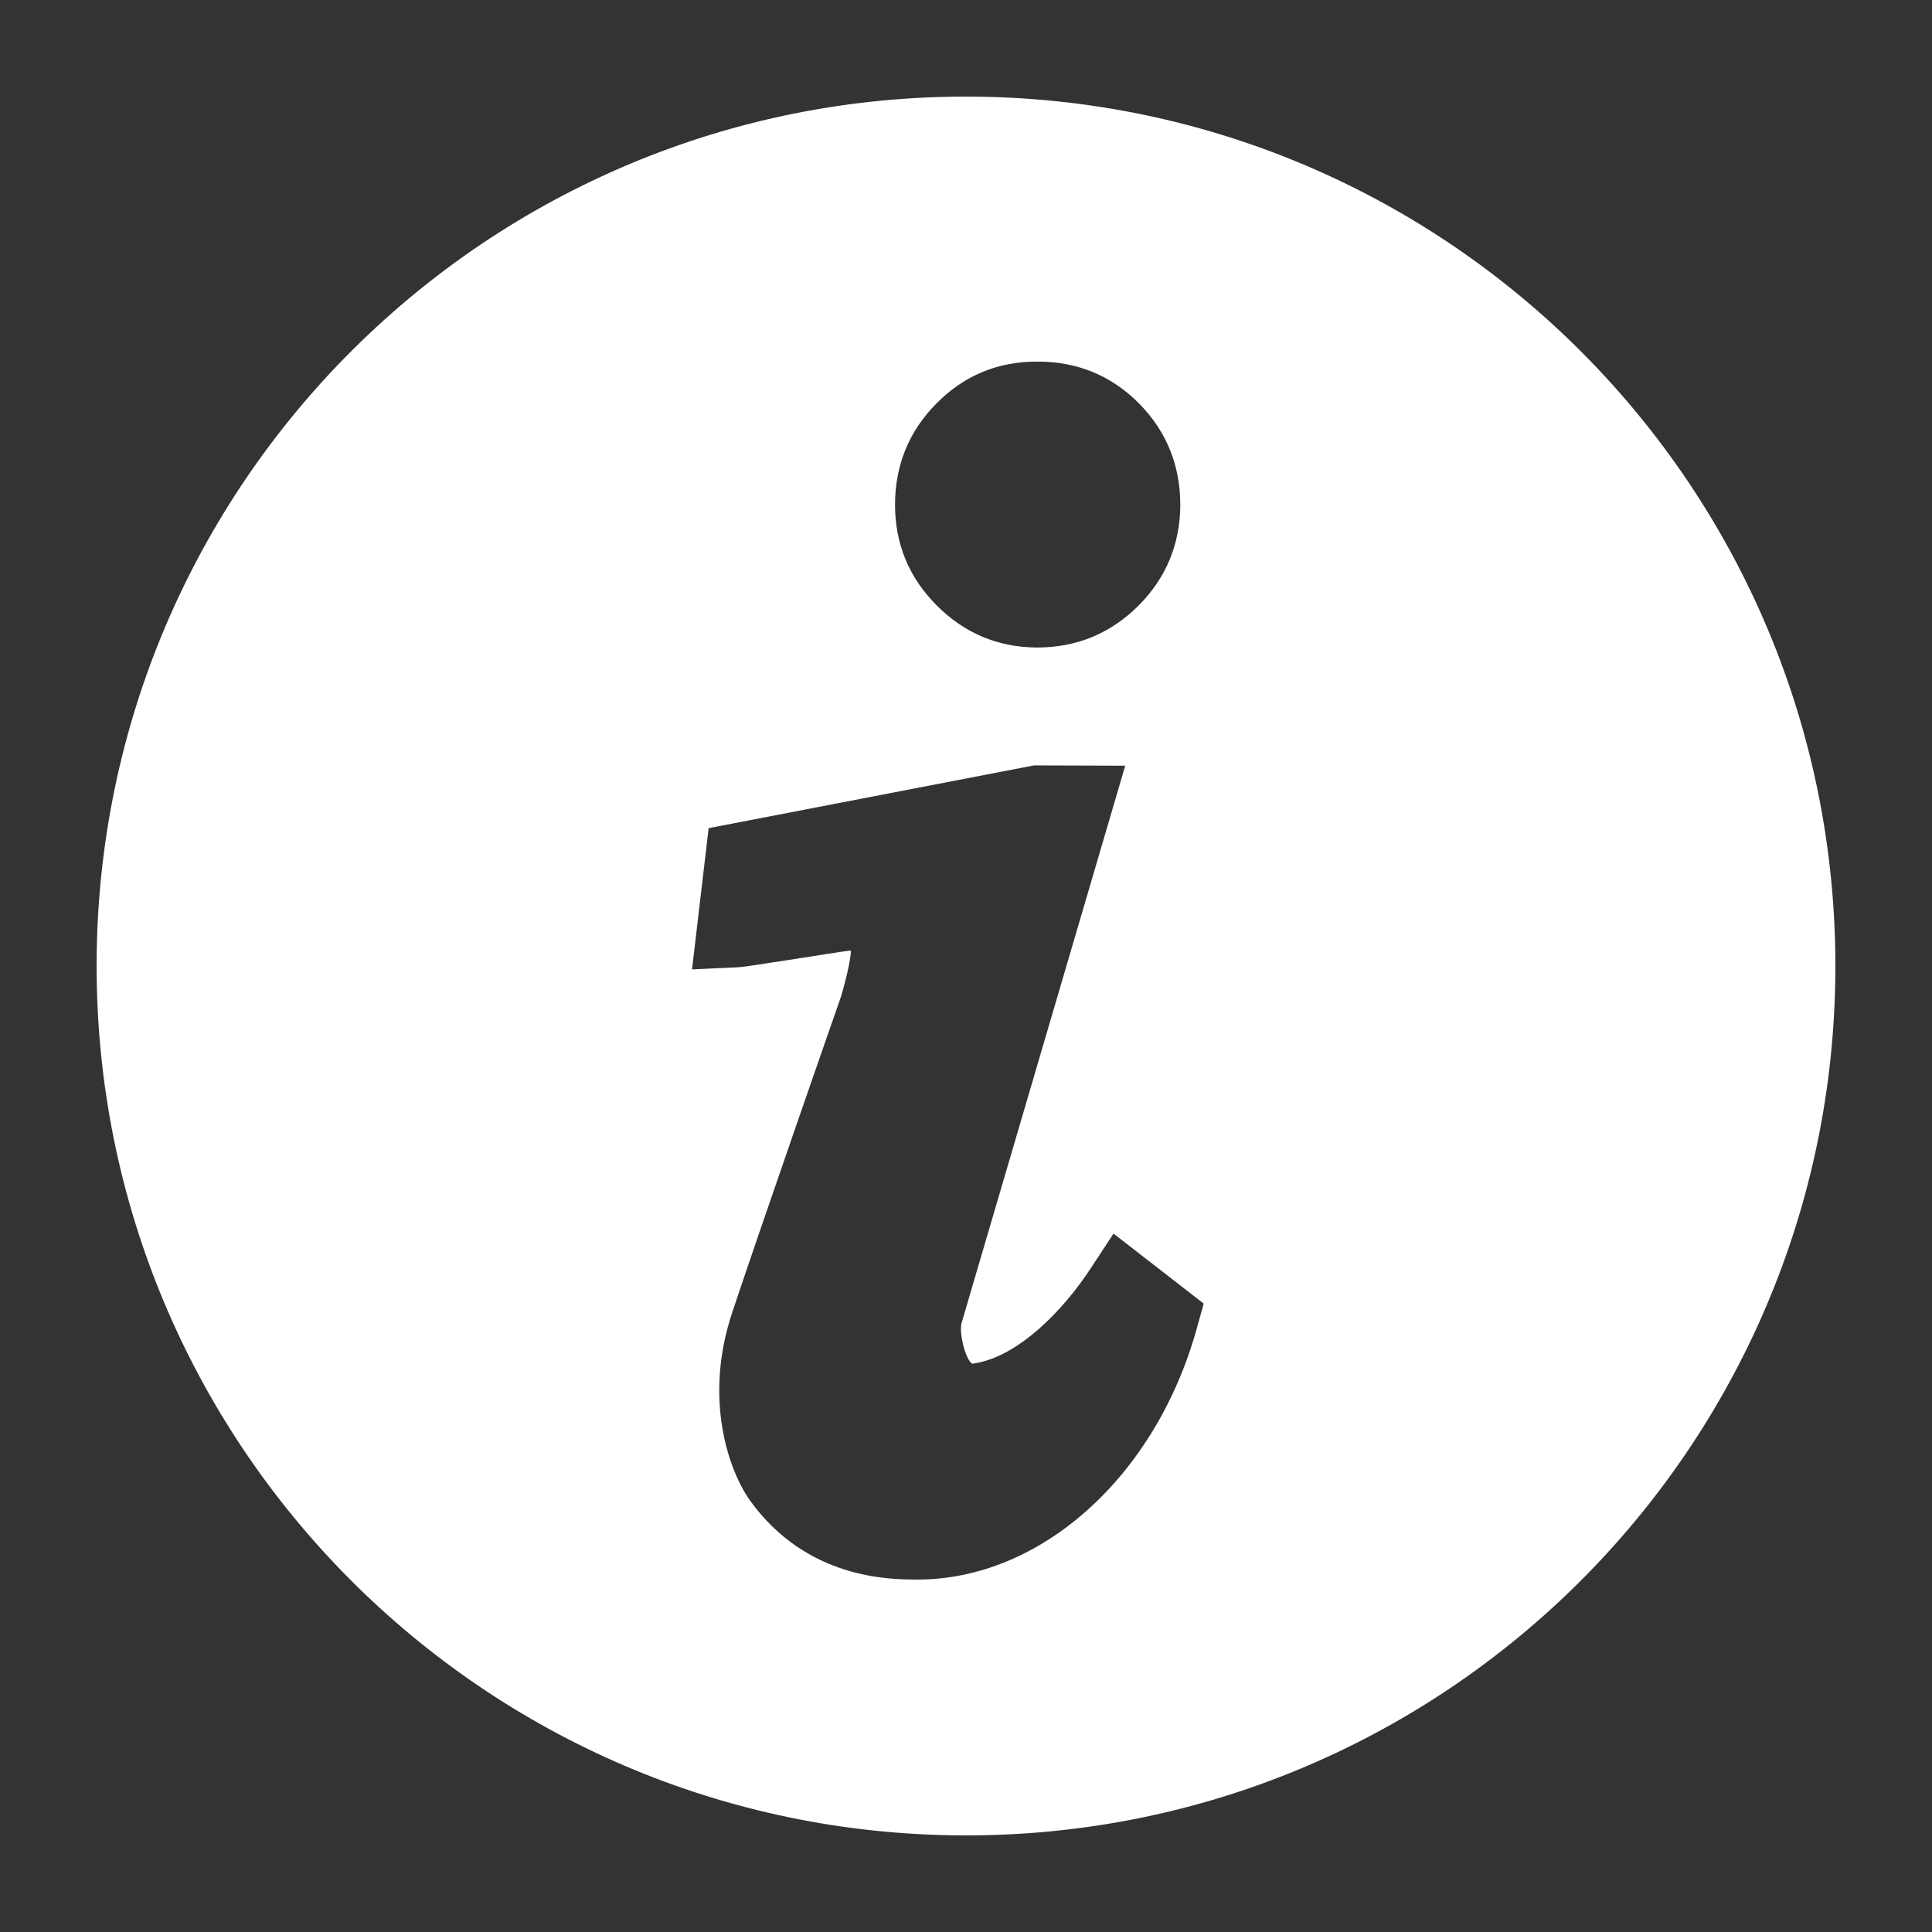 <svg xmlns="http://www.w3.org/2000/svg" xmlns:xlink="http://www.w3.org/1999/xlink" version="1.1" x="0px" y="0px" viewBox="0 0 100 100" enable-background="new 0 0 100 100" xml:space="preserve" aria-hidden="true" width="100px" height="100px" style="fill:url(#CerosGradient_idd5773d3bc);"><rect x="0" y="0" width="100" height="100" fill="#333333" stroke="none"/><defs><linearGradient class="cerosgradient" data-cerosgradient="true" id="CerosGradient_idd5773d3bc" gradientUnits="userSpaceOnUse" x1="50%" y1="100%" x2="50%" y2="0%"><stop offset="0%" stop-color="#FFFFFF"/><stop offset="100%" stop-color="#FFFFFF"/></linearGradient><linearGradient/></defs><path d="M50.146,5C25.295,4.917,5.079,25,5.001,49.854C4.923,74.712,25.012,94.917,49.862,95  c24.844,0.078,45.059-20.01,45.137-44.858C95.077,25.288,74.999,5.079,50.146,5z M48.485,20.869c1.426-1.44,3.184-2.168,5.234-2.153  c2.061,0,3.828,0.737,5.254,2.183c1.416,1.445,2.119,3.203,2.119,5.234c-0.01,2.041-0.742,3.799-2.178,5.229  c-1.445,1.436-3.213,2.158-5.244,2.153c-2.021-0.01-3.77-0.747-5.195-2.188c-1.436-1.44-2.158-3.203-2.148-5.239  S47.06,22.295,48.485,20.869z M61.942,68.77c-2.129,7.666-8.086,13.008-14.492,12.988c-1.406-0.005-5.713-0.02-8.643-4.111  c-1.045-1.475-2.422-5.176-0.908-9.712c1.27-3.833,5.332-15.503,5.635-16.362c0.361-1.235,0.479-1.953,0.518-2.354  c-0.029-0.005-0.068-0.01-0.117-0.01c-0.361,0.044-1.65,0.249-2.607,0.4c-2.354,0.366-2.881,0.444-3.154,0.459l-2.354,0.107  l0.859-7.31l16.836-3.247l4.727,0.015l-8.477,28.867c-0.127,0.552,0.225,1.899,0.557,2.085c0.029-0.005,0.059-0.01,0.078-0.01  c2.305-0.342,4.639-2.764,6.045-4.912l1.191-1.812l4.668,3.623L61.942,68.77z" style="fill:url(#CerosGradient_idd5773d3bc);"/></svg>